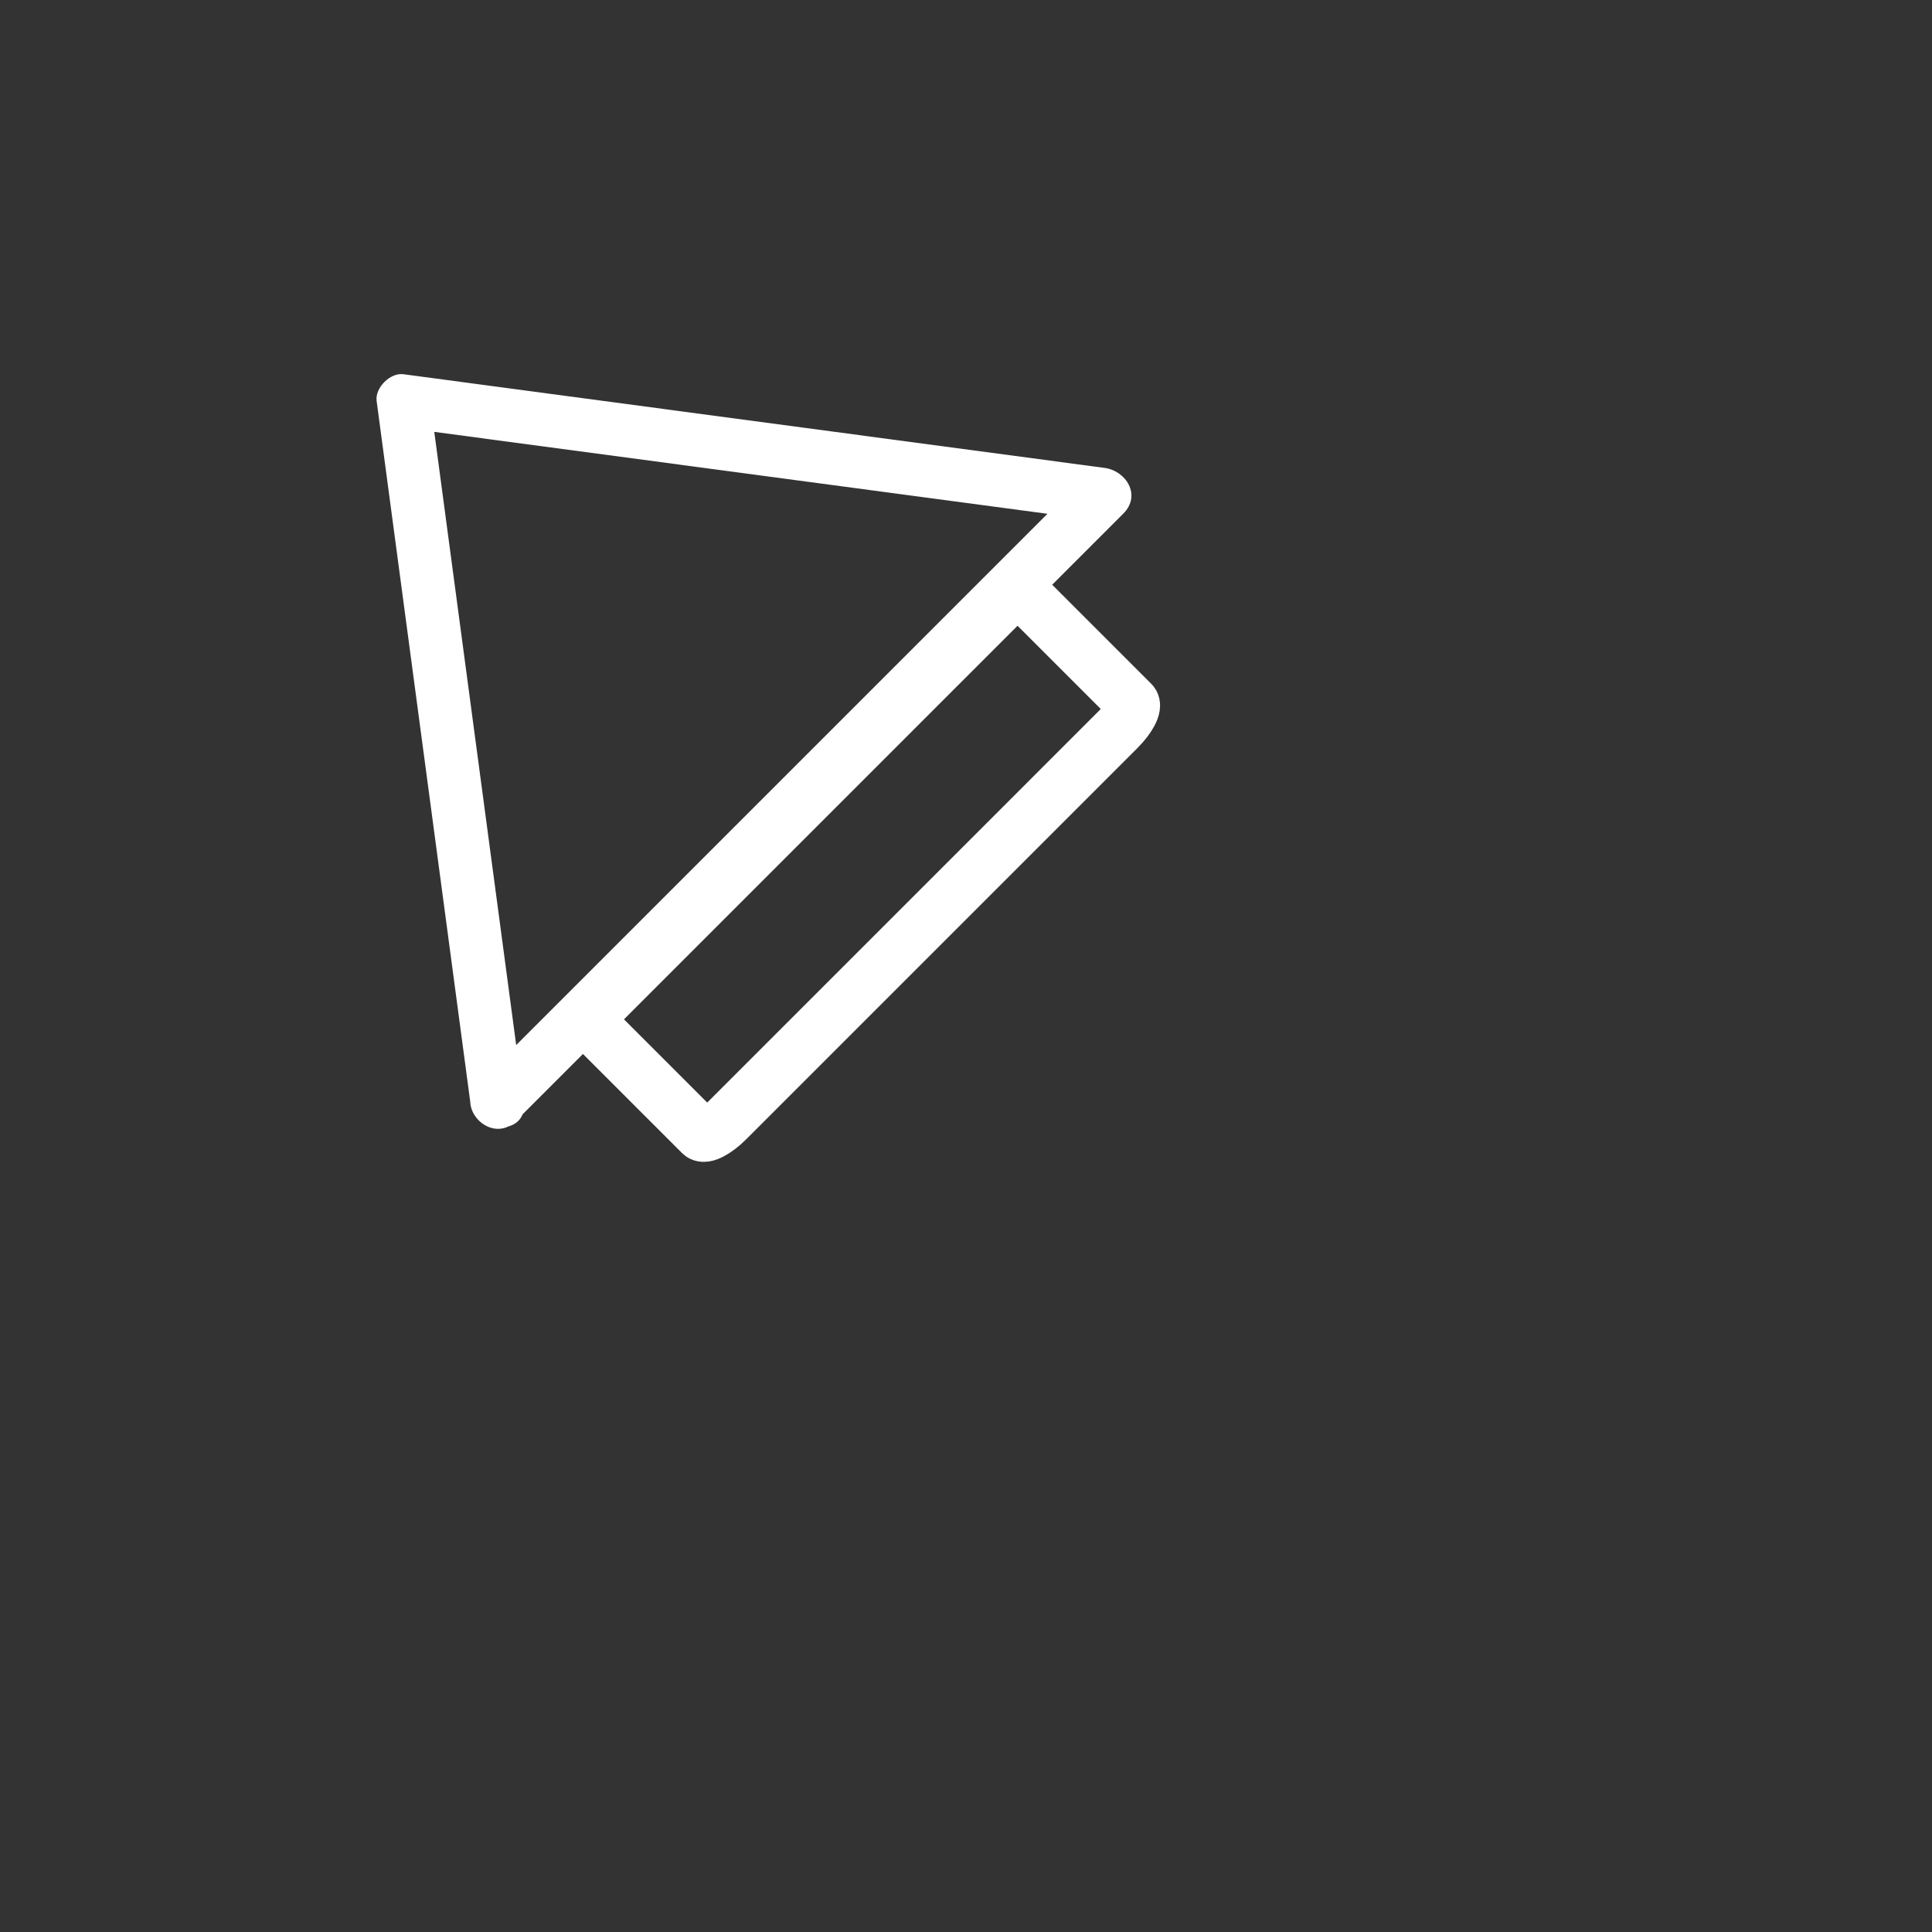 <?xml version="1.0" encoding="iso-8859-1"?>
<!-- Generator: Adobe Illustrator 16.0.0, SVG Export Plug-In . SVG Version: 6.00 Build 0)  -->
<!DOCTYPE svg PUBLIC "-//W3C//DTD SVG 1.1//EN" "http://www.w3.org/Graphics/SVG/1.1/DTD/svg11.dtd">
<svg version="1.1" xmlns="http://www.w3.org/2000/svg" xmlns:xlink="http://www.w3.org/1999/xlink" x="0px" y="0px" width="361px"
	 height="361px" viewBox="0 0 361 361" style="enable-background:new 0 0 361 361;" xml:space="preserve">
<rect x="0" y="0" width="361" height="361" fill="#333333" stroke="none"/>
<g id="control_x5F_arrow_x5F_up_x5F_left">
	<path style="fill:none;stroke:#FFFFFF;stroke-width:10;stroke-miterlimit:10;" d="M186.379,113.604
		c2.07-2.071,4.273-3.225,4.92-2.58l20.287,20.287c0.646,0.646-0.509,2.849-2.58,4.92l-73.111,73.112
		c-2.07,2.07-4.273,3.225-4.919,2.578l-20.287-20.287c-0.646-0.646,0.509-2.848,2.579-4.918L186.379,113.604z"/>
	<g>
		<g>
			<path style="fill:#FFFFFF;" d="M97.874,205.92c-5.833-43.665-11.667-87.329-17.5-130.994c-1.667,1.667-3.333,3.333-5,5
				c43.664,5.833,87.329,11.667,130.993,17.5c-1.179-2.845-2.357-5.69-3.535-8.536c-34.919,34.919-69.838,69.838-104.757,104.756
				c-2.912,2.912-5.825,5.825-8.737,8.737c-4.563,4.563,2.507,11.635,7.071,7.07c34.919-34.918,69.837-69.837,104.756-104.756
				c2.912-2.912,5.824-5.824,8.736-8.736c3.399-3.399,0.542-7.991-3.535-8.536c-43.664-5.833-87.329-11.667-130.993-17.5
				c-2.463-0.329-5.329,2.537-5,5c5.833,43.665,11.667,87.329,17.5,130.994C88.715,212.215,98.726,212.297,97.874,205.92z"/>
		</g>
	</g>
</g>
<g id="Ebene_1">
</g>
</svg>
